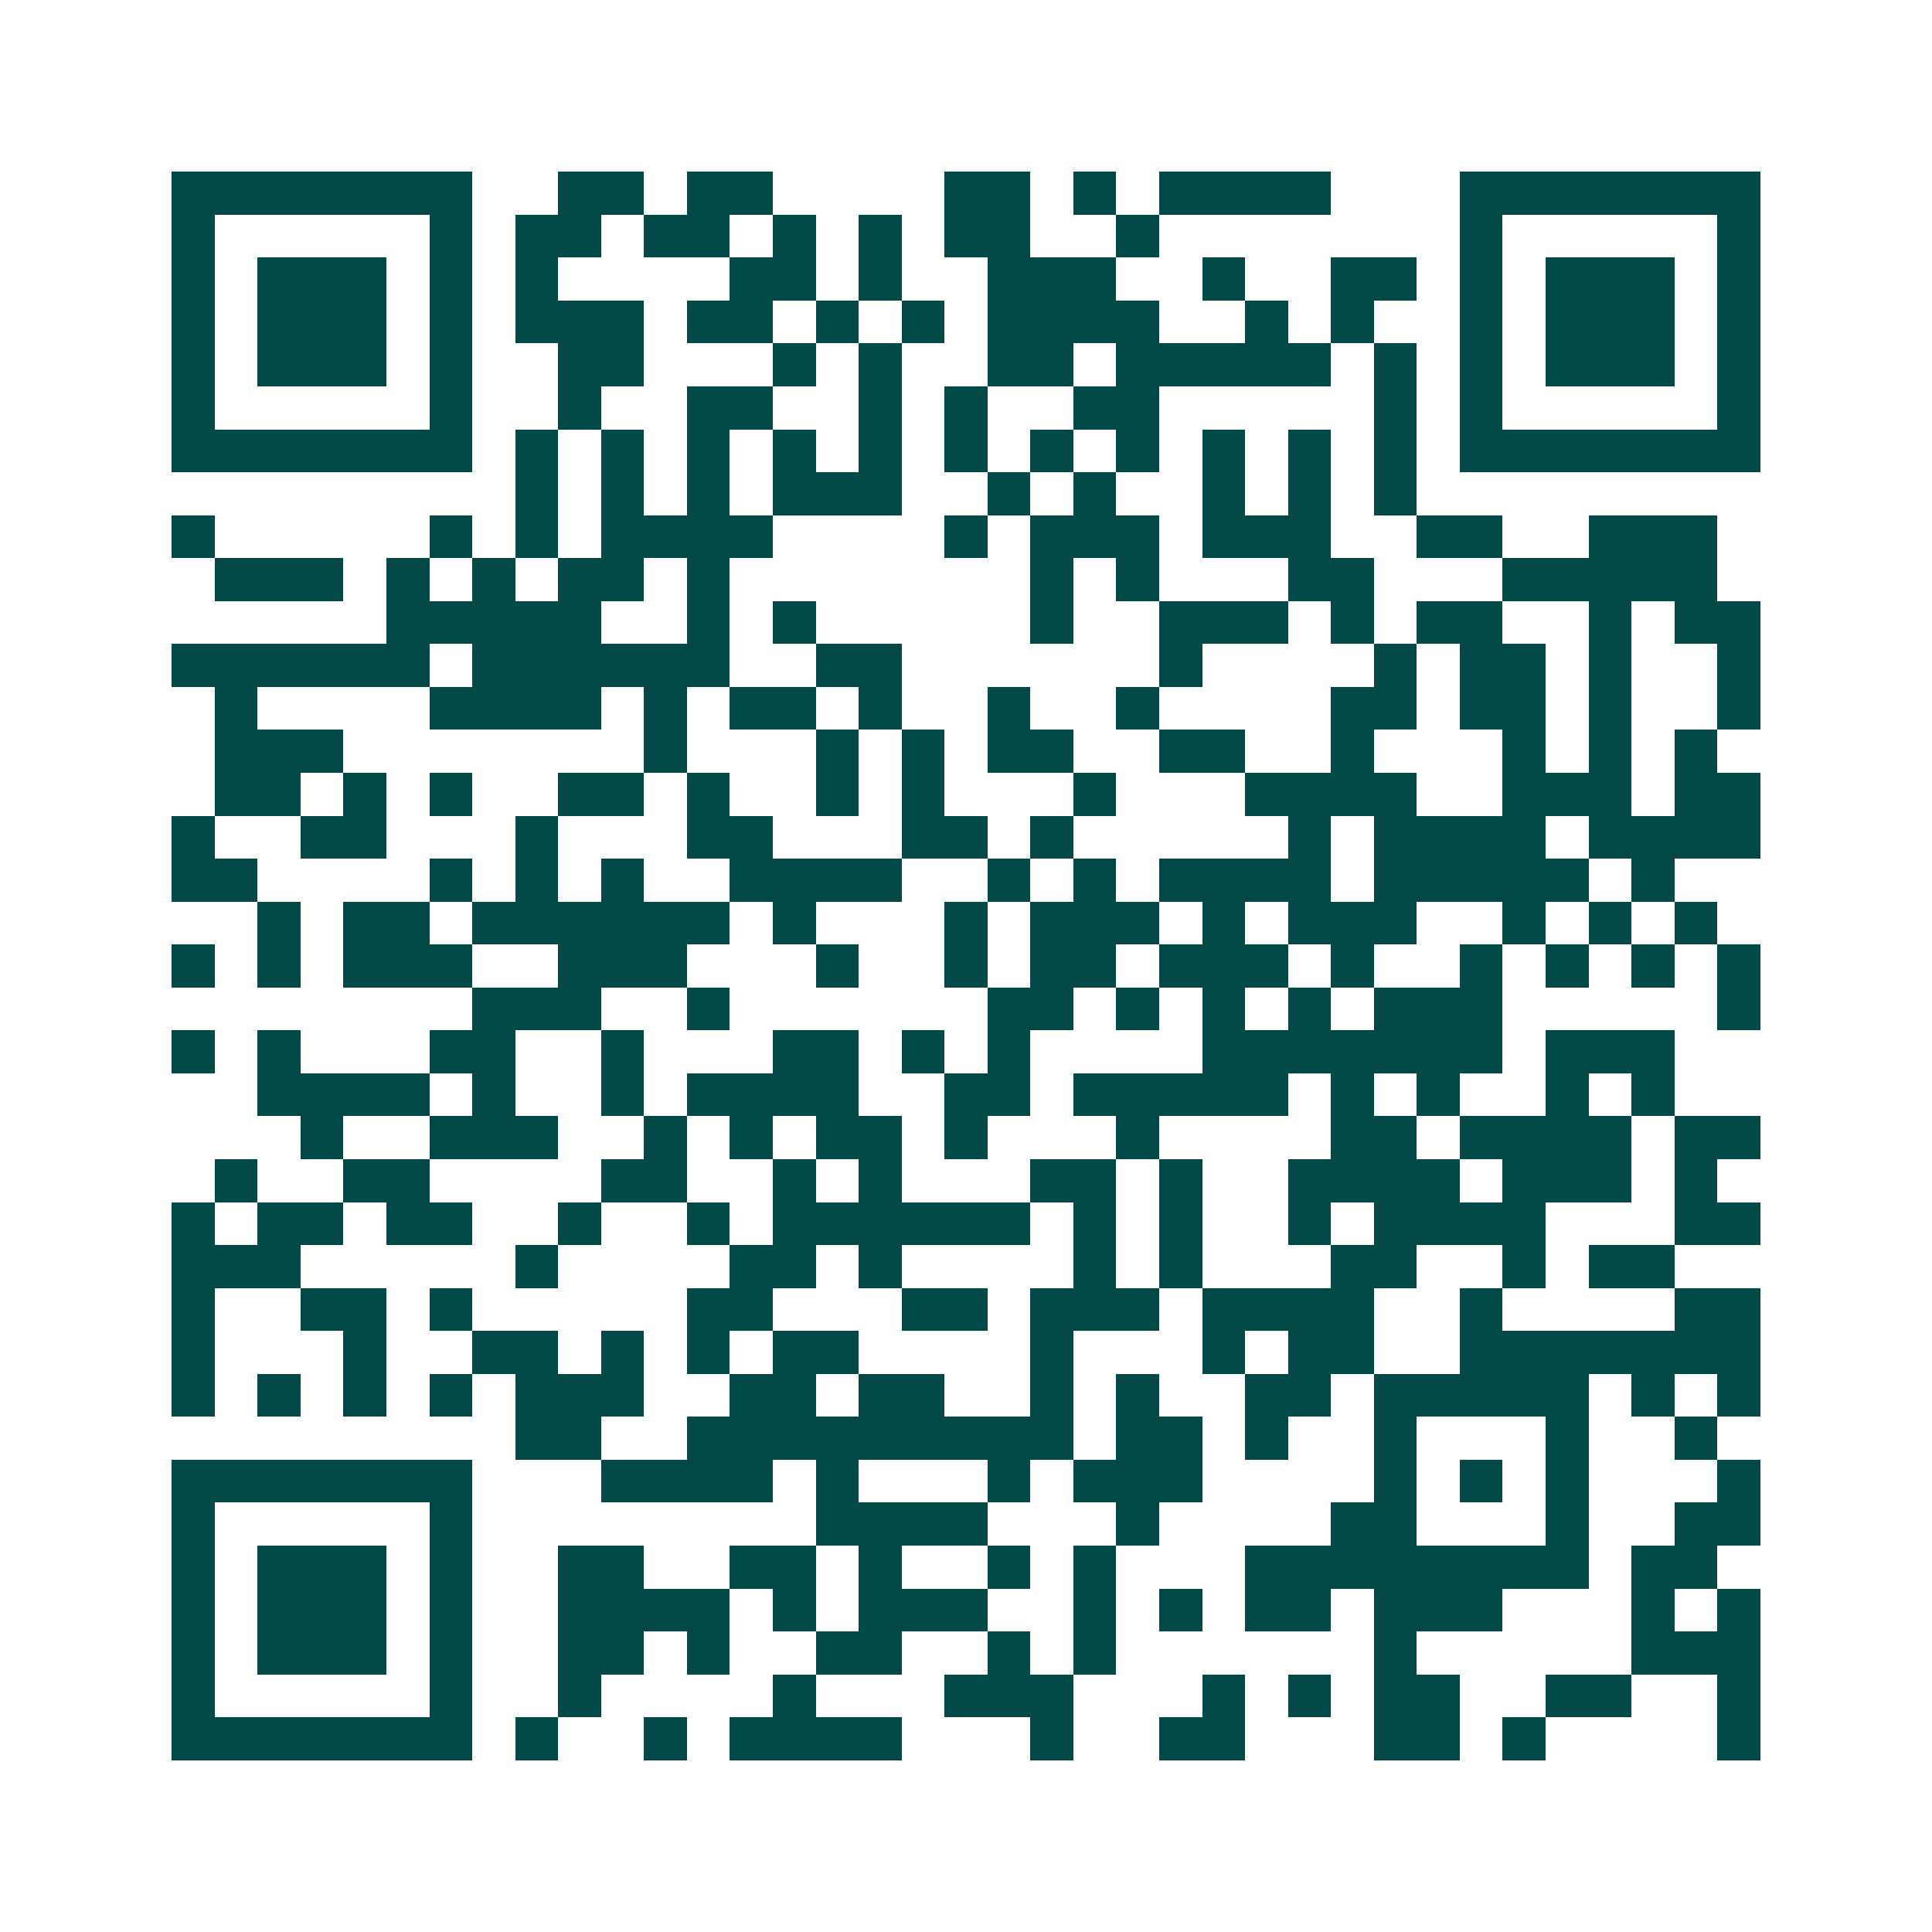 <svg xmlns="http://www.w3.org/2000/svg" width="200" height="200" viewBox="0 0 45 45" shape-rendering="crispEdges"><path fill="#ffffff" d="M0 0h45v45H0z"/><path stroke="#014847" d="M4 4.5h7m2 0h2m1 0h2m4 0h2m1 0h1m1 0h4m3 0h7M4 5.5h1m5 0h1m1 0h2m1 0h2m1 0h1m1 0h1m1 0h2m2 0h1m7 0h1m5 0h1M4 6.5h1m1 0h3m1 0h1m1 0h1m4 0h2m1 0h1m2 0h3m2 0h1m2 0h2m1 0h1m1 0h3m1 0h1M4 7.5h1m1 0h3m1 0h1m1 0h3m1 0h2m1 0h1m1 0h1m1 0h4m2 0h1m1 0h1m2 0h1m1 0h3m1 0h1M4 8.5h1m1 0h3m1 0h1m2 0h2m3 0h1m1 0h1m2 0h2m1 0h5m1 0h1m1 0h1m1 0h3m1 0h1M4 9.5h1m5 0h1m2 0h1m2 0h2m2 0h1m1 0h1m2 0h2m5 0h1m1 0h1m5 0h1M4 10.5h7m1 0h1m1 0h1m1 0h1m1 0h1m1 0h1m1 0h1m1 0h1m1 0h1m1 0h1m1 0h1m1 0h1m1 0h7M12 11.5h1m1 0h1m1 0h1m1 0h3m2 0h1m1 0h1m2 0h1m1 0h1m1 0h1M4 12.5h1m5 0h1m1 0h1m1 0h4m4 0h1m1 0h3m1 0h3m2 0h2m2 0h3M5 13.5h3m1 0h1m1 0h1m1 0h2m1 0h1m7 0h1m1 0h1m3 0h2m3 0h5M9 14.5h5m2 0h1m1 0h1m5 0h1m2 0h3m1 0h1m1 0h2m2 0h1m1 0h2M4 15.5h6m1 0h6m2 0h2m6 0h1m4 0h1m1 0h2m1 0h1m2 0h1M5 16.5h1m4 0h4m1 0h1m1 0h2m1 0h1m2 0h1m2 0h1m4 0h2m1 0h2m1 0h1m2 0h1M5 17.5h3m7 0h1m3 0h1m1 0h1m1 0h2m2 0h2m2 0h1m3 0h1m1 0h1m1 0h1M5 18.5h2m1 0h1m1 0h1m2 0h2m1 0h1m2 0h1m1 0h1m3 0h1m3 0h4m2 0h3m1 0h2M4 19.5h1m2 0h2m3 0h1m3 0h2m3 0h2m1 0h1m5 0h1m1 0h4m1 0h4M4 20.5h2m4 0h1m1 0h1m1 0h1m2 0h4m2 0h1m1 0h1m1 0h4m1 0h5m1 0h1M6 21.5h1m1 0h2m1 0h6m1 0h1m3 0h1m1 0h3m1 0h1m1 0h3m2 0h1m1 0h1m1 0h1M4 22.5h1m1 0h1m1 0h3m2 0h3m3 0h1m2 0h1m1 0h2m1 0h3m1 0h1m2 0h1m1 0h1m1 0h1m1 0h1M11 23.5h3m2 0h1m6 0h2m1 0h1m1 0h1m1 0h1m1 0h3m5 0h1M4 24.5h1m1 0h1m3 0h2m2 0h1m3 0h2m1 0h1m1 0h1m4 0h7m1 0h3M6 25.5h4m1 0h1m2 0h1m1 0h4m2 0h2m1 0h5m1 0h1m1 0h1m2 0h1m1 0h1M7 26.5h1m2 0h3m2 0h1m1 0h1m1 0h2m1 0h1m3 0h1m4 0h2m1 0h4m1 0h2M5 27.5h1m2 0h2m4 0h2m2 0h1m1 0h1m3 0h2m1 0h1m2 0h4m1 0h3m1 0h1M4 28.5h1m1 0h2m1 0h2m2 0h1m2 0h1m1 0h6m1 0h1m1 0h1m2 0h1m1 0h4m3 0h2M4 29.5h3m5 0h1m4 0h2m1 0h1m4 0h1m1 0h1m3 0h2m2 0h1m1 0h2M4 30.5h1m2 0h2m1 0h1m5 0h2m3 0h2m1 0h3m1 0h4m2 0h1m4 0h2M4 31.5h1m3 0h1m2 0h2m1 0h1m1 0h1m1 0h2m4 0h1m3 0h1m1 0h2m2 0h7M4 32.5h1m1 0h1m1 0h1m1 0h1m1 0h3m2 0h2m1 0h2m2 0h1m1 0h1m2 0h2m1 0h5m1 0h1m1 0h1M12 33.5h2m2 0h9m1 0h2m1 0h1m2 0h1m3 0h1m2 0h1M4 34.5h7m3 0h4m1 0h1m3 0h1m1 0h3m4 0h1m1 0h1m1 0h1m3 0h1M4 35.5h1m5 0h1m8 0h4m3 0h1m4 0h2m3 0h1m2 0h2M4 36.5h1m1 0h3m1 0h1m2 0h2m2 0h2m1 0h1m2 0h1m1 0h1m3 0h8m1 0h2M4 37.5h1m1 0h3m1 0h1m2 0h4m1 0h1m1 0h3m2 0h1m1 0h1m1 0h2m1 0h3m3 0h1m1 0h1M4 38.5h1m1 0h3m1 0h1m2 0h2m1 0h1m2 0h2m2 0h1m1 0h1m6 0h1m5 0h3M4 39.5h1m5 0h1m2 0h1m4 0h1m3 0h3m3 0h1m1 0h1m1 0h2m2 0h2m2 0h1M4 40.5h7m1 0h1m2 0h1m1 0h4m3 0h1m2 0h2m3 0h2m1 0h1m4 0h1"/></svg>
